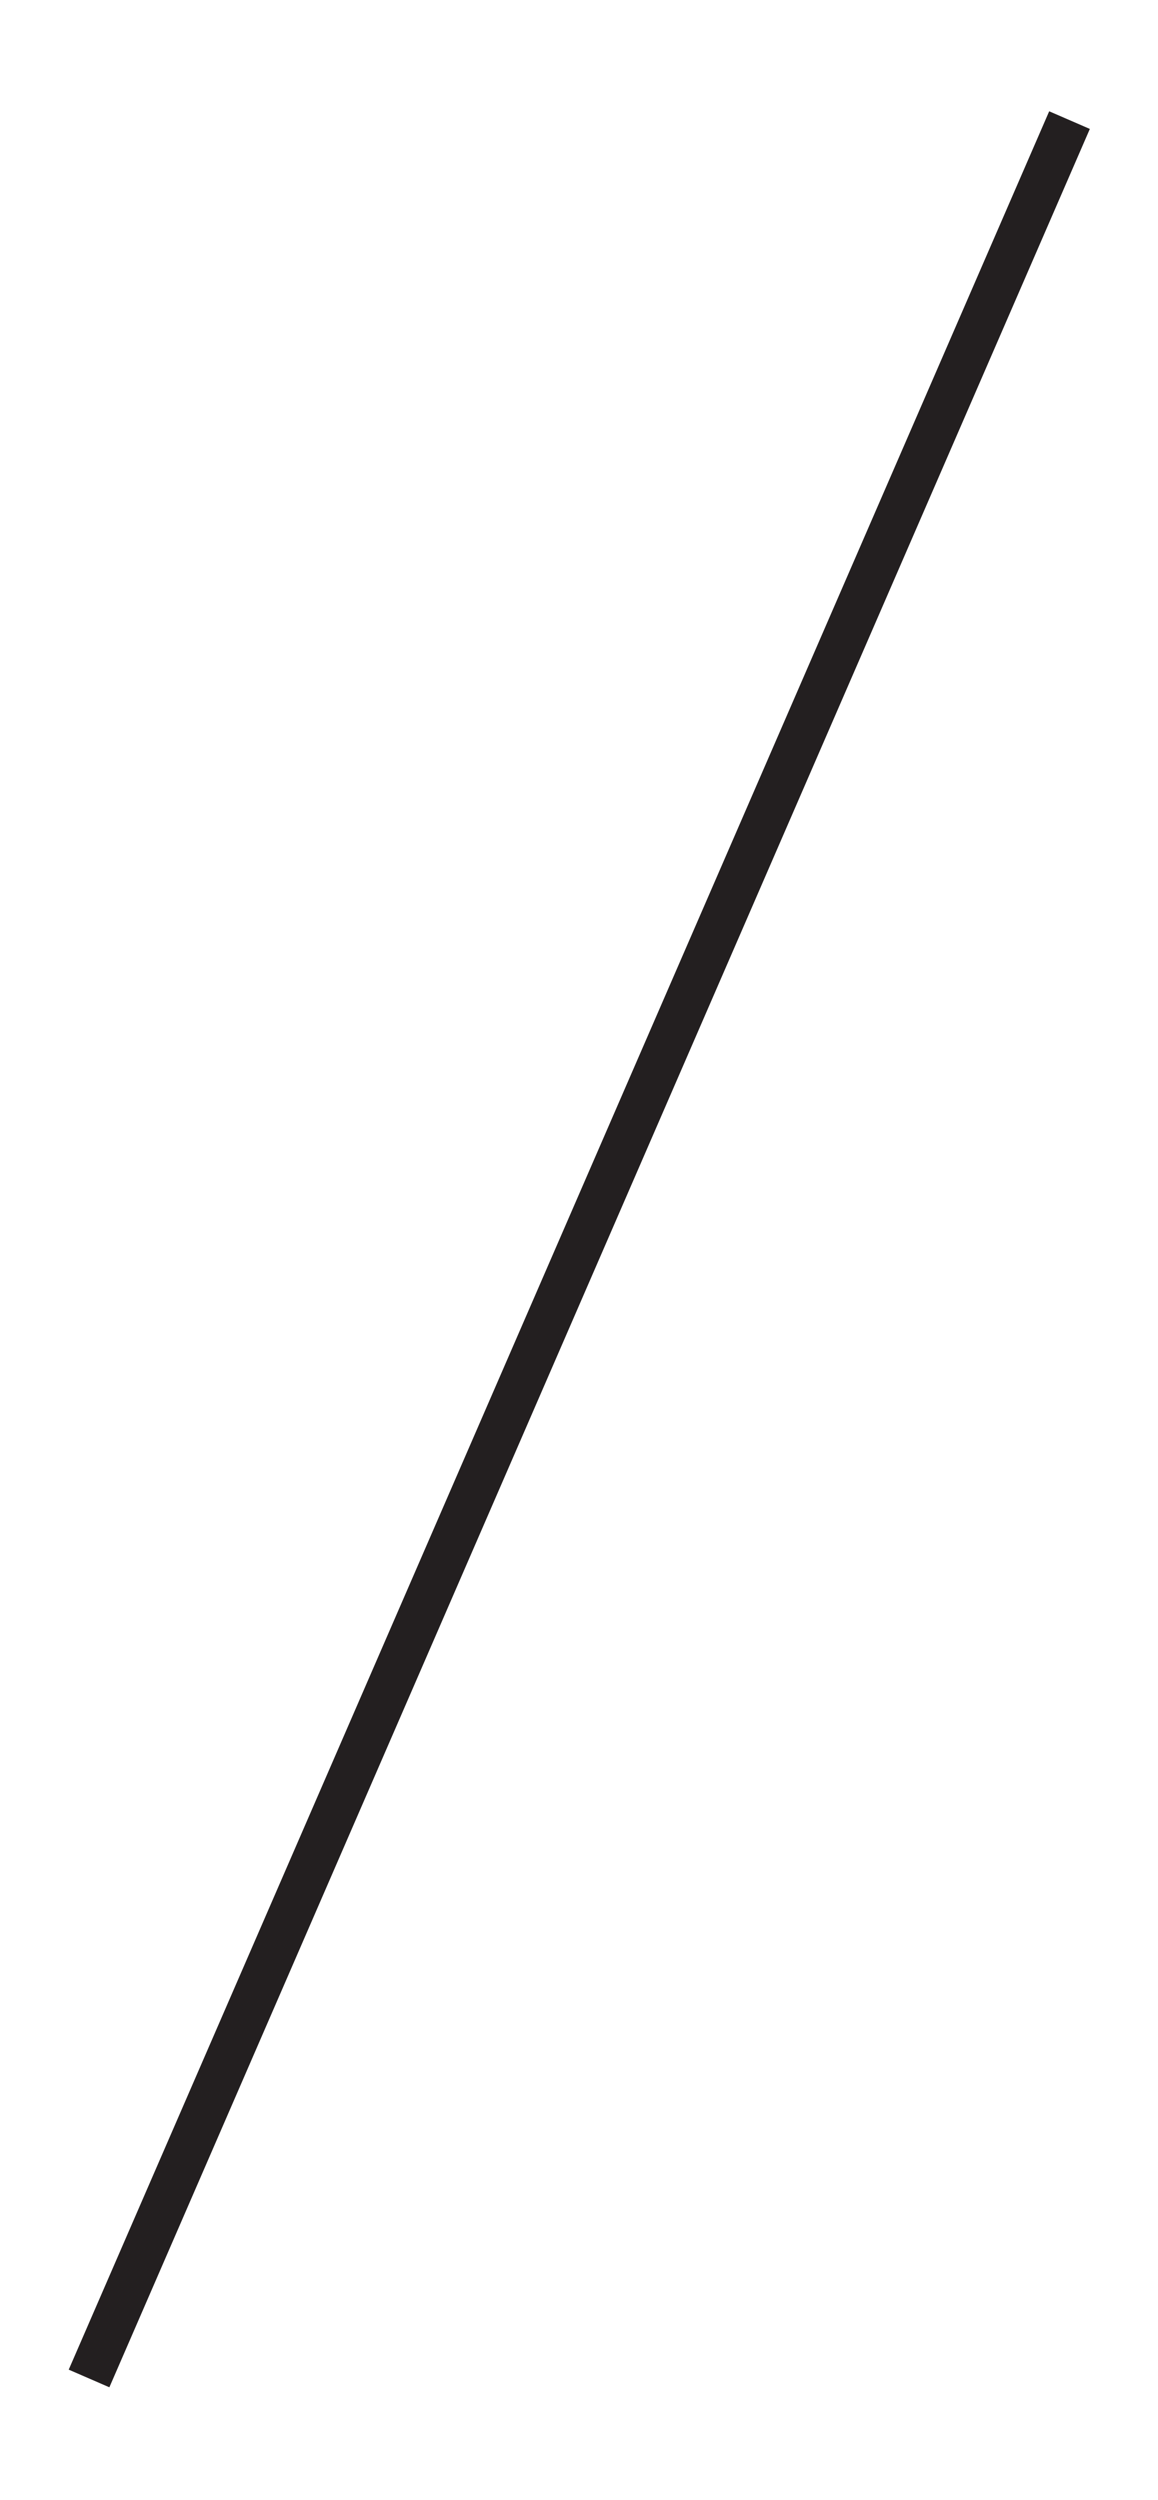 <?xml version="1.0" encoding="utf-8"?>
<!-- Generator: Adobe Illustrator 15.0.0, SVG Export Plug-In . SVG Version: 6.00 Build 0)  -->
<!DOCTYPE svg PUBLIC "-//W3C//DTD SVG 1.1//EN" "http://www.w3.org/Graphics/SVG/1.1/DTD/svg11.dtd">
<svg version="1.1" id="Layer_1" xmlns="http://www.w3.org/2000/svg" xmlns:xlink="http://www.w3.org/1999/xlink" x="0px" y="0px"
	 width="261.264px" height="563.988px" viewBox="0 0 261.264 563.988" enable-background="new 0 0 261.264 563.988"
	 xml:space="preserve">
<line id="path1" fill="none" stroke="#231F20" stroke-width="10" stroke-miterlimit="10" x1="20.09" y1="536.6" x2="241.3" y2="27.098"/>


<circle id="circle" display="none" fill="#231F20" cx="14.49" cy="549.499" r="14.486"/>
<circle id="circle01" display="none" fill="#231F20" cx="246.774" cy="14.49" r="14.486"/>

</svg>
